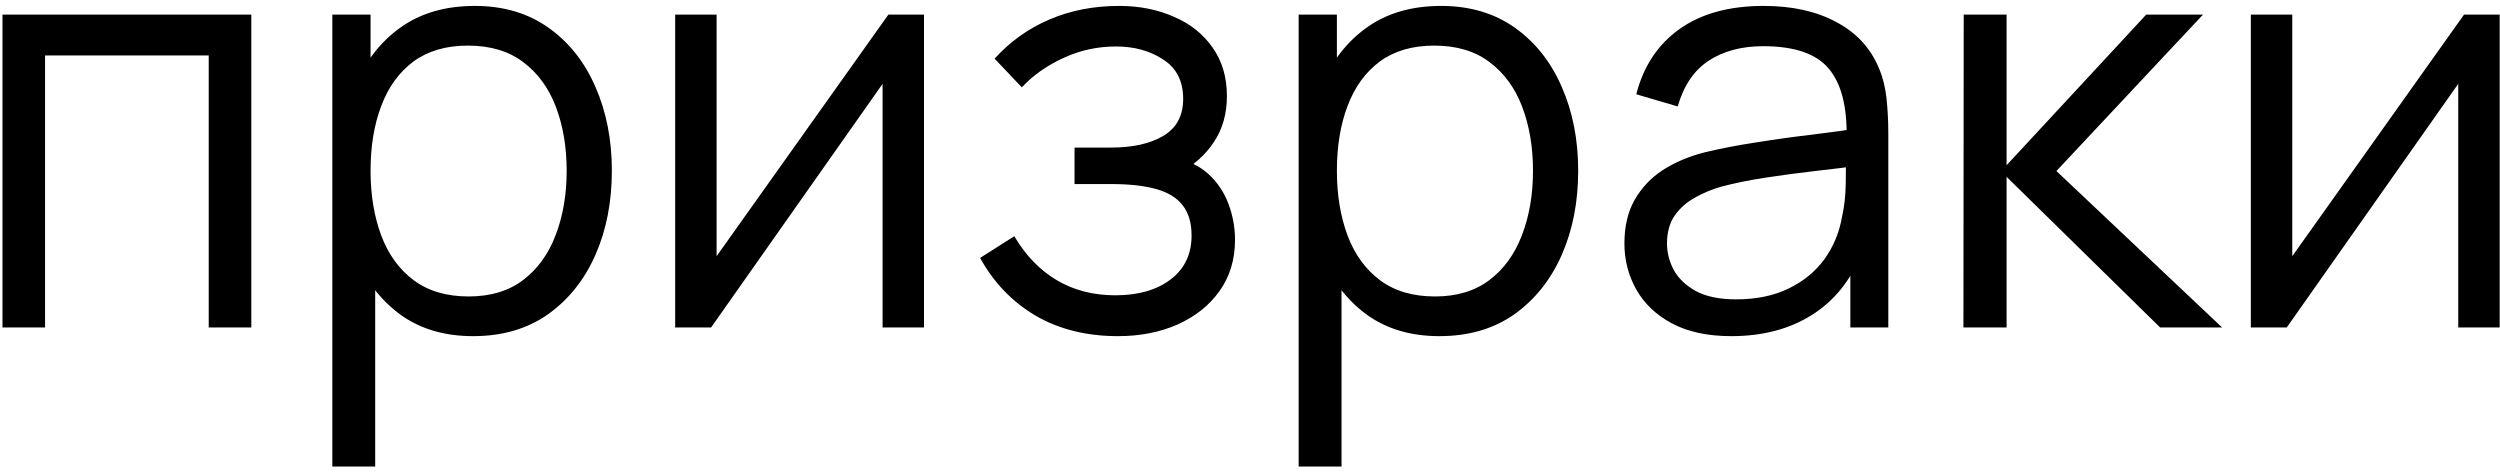 <?xml version="1.0" encoding="UTF-8"?> <svg xmlns="http://www.w3.org/2000/svg" width="397" height="75" viewBox="0 0 397 75" fill="none"><path d="M0.394 52V2.32H39.908V52H33.146V8.806H7.156V52H0.394ZM75.129 53.38C70.56 53.38 66.696 52.23 63.537 49.93C60.378 47.599 57.986 44.456 56.361 40.5C54.736 36.513 53.923 32.051 53.923 27.114C53.923 22.085 54.736 17.607 56.361 13.682C58.017 9.726 60.44 6.613 63.629 4.344C66.818 2.075 70.744 0.94 75.405 0.94C79.944 0.94 83.838 2.09 87.089 4.39C90.34 6.69 92.824 9.818 94.541 13.774C96.289 17.73 97.163 22.177 97.163 27.114C97.163 32.082 96.289 36.544 94.541 40.5C92.793 44.456 90.278 47.599 86.997 49.93C83.716 52.23 79.76 53.38 75.129 53.38ZM52.773 74.08V2.32H58.845V39.718H59.581V74.08H52.773ZM74.439 47.078C77.904 47.078 80.787 46.204 83.087 44.456C85.387 42.708 87.104 40.331 88.239 37.326C89.404 34.29 89.987 30.886 89.987 27.114C89.987 23.373 89.42 19.999 88.285 16.994C87.15 13.989 85.418 11.612 83.087 9.864C80.787 8.116 77.858 7.242 74.301 7.242C70.836 7.242 67.953 8.085 65.653 9.772C63.384 11.459 61.682 13.805 60.547 16.81C59.412 19.785 58.845 23.219 58.845 27.114C58.845 30.947 59.412 34.382 60.547 37.418C61.682 40.423 63.399 42.785 65.699 44.502C67.999 46.219 70.912 47.078 74.439 47.078ZM146.732 2.32V52H140.154V13.314L112.922 52H107.218V2.32H113.796V40.684L141.074 2.32H146.732ZM177.537 53.38C172.538 53.38 168.168 52.291 164.427 50.114C160.716 47.906 157.788 44.855 155.641 40.96L161.069 37.51C162.878 40.577 165.132 42.907 167.831 44.502C170.53 46.097 173.627 46.894 177.123 46.894C180.772 46.894 183.701 46.051 185.909 44.364C188.117 42.677 189.221 40.362 189.221 37.418C189.221 35.394 188.746 33.784 187.795 32.588C186.875 31.392 185.464 30.533 183.563 30.012C181.692 29.491 179.346 29.23 176.525 29.23H170.637V23.434H176.433C179.868 23.434 182.628 22.821 184.713 21.594C186.829 20.337 187.887 18.374 187.887 15.706C187.887 12.885 186.829 10.799 184.713 9.45C182.628 8.07 180.128 7.38 177.215 7.38C174.271 7.38 171.48 7.993 168.843 9.22C166.236 10.416 164.044 11.965 162.265 13.866L157.941 9.312C160.425 6.583 163.323 4.513 166.635 3.102C169.978 1.661 173.673 0.94 177.721 0.94C180.91 0.94 183.793 1.507 186.369 2.642C188.976 3.746 191.03 5.371 192.533 7.518C194.066 9.665 194.833 12.241 194.833 15.246C194.833 18.067 194.143 20.505 192.763 22.56C191.414 24.615 189.497 26.317 187.013 27.666L186.645 25.136C188.792 25.535 190.57 26.393 191.981 27.712C193.392 29.031 194.434 30.61 195.109 32.45C195.784 34.29 196.121 36.161 196.121 38.062C196.121 41.221 195.293 43.95 193.637 46.25C192.012 48.519 189.788 50.283 186.967 51.54C184.176 52.767 181.033 53.38 177.537 53.38ZM228.582 53.38C224.013 53.38 220.149 52.23 216.99 49.93C213.831 47.599 211.439 44.456 209.814 40.5C208.189 36.513 207.376 32.051 207.376 27.114C207.376 22.085 208.189 17.607 209.814 13.682C211.47 9.726 213.893 6.613 217.082 4.344C220.271 2.075 224.197 0.94 228.858 0.94C233.397 0.94 237.291 2.09 240.542 4.39C243.793 6.69 246.277 9.818 247.994 13.774C249.742 17.73 250.616 22.177 250.616 27.114C250.616 32.082 249.742 36.544 247.994 40.5C246.246 44.456 243.731 47.599 240.45 49.93C237.169 52.23 233.213 53.38 228.582 53.38ZM206.226 74.08V2.32H212.298V39.718H213.034V74.08H206.226ZM227.892 47.078C231.357 47.078 234.24 46.204 236.54 44.456C238.84 42.708 240.557 40.331 241.692 37.326C242.857 34.29 243.44 30.886 243.44 27.114C243.44 23.373 242.873 19.999 241.738 16.994C240.603 13.989 238.871 11.612 236.54 9.864C234.24 8.116 231.311 7.242 227.754 7.242C224.289 7.242 221.406 8.085 219.106 9.772C216.837 11.459 215.135 13.805 214 16.81C212.865 19.785 212.298 23.219 212.298 27.114C212.298 30.947 212.865 34.382 214 37.418C215.135 40.423 216.852 42.785 219.152 44.502C221.452 46.219 224.365 47.078 227.892 47.078ZM274.931 53.38C271.19 53.38 268.047 52.705 265.501 51.356C262.987 50.007 261.101 48.213 259.843 45.974C258.586 43.735 257.957 41.297 257.957 38.66C257.957 35.961 258.494 33.661 259.567 31.76C260.671 29.828 262.159 28.249 264.029 27.022C265.931 25.795 268.123 24.86 270.607 24.216C273.122 23.603 275.897 23.066 278.933 22.606C282 22.115 284.99 21.701 287.903 21.364C290.847 20.996 293.423 20.643 295.631 20.306L293.239 21.778C293.331 16.871 292.381 13.237 290.387 10.876C288.394 8.515 284.929 7.334 279.991 7.334C276.587 7.334 273.705 8.101 271.343 9.634C269.013 11.167 267.372 13.59 266.421 16.902L259.843 14.97C260.978 10.523 263.263 7.073 266.697 4.62C270.132 2.167 274.594 0.94 280.083 0.94C284.622 0.94 288.471 1.799 291.629 3.516C294.819 5.203 297.073 7.656 298.391 10.876C299.005 12.317 299.403 13.927 299.587 15.706C299.771 17.485 299.863 19.294 299.863 21.134V52H293.837V39.534L295.585 40.27C293.899 44.533 291.277 47.783 287.719 50.022C284.162 52.261 279.899 53.38 274.931 53.38ZM275.713 47.538C278.872 47.538 281.632 46.971 283.993 45.836C286.355 44.701 288.256 43.153 289.697 41.19C291.139 39.197 292.074 36.958 292.503 34.474C292.871 32.879 293.071 31.131 293.101 29.23C293.132 27.298 293.147 25.857 293.147 24.906L295.723 26.24C293.423 26.547 290.924 26.853 288.225 27.16C285.557 27.467 282.92 27.819 280.313 28.218C277.737 28.617 275.407 29.092 273.321 29.644C271.911 30.043 270.546 30.61 269.227 31.346C267.909 32.051 266.82 33.002 265.961 34.198C265.133 35.394 264.719 36.881 264.719 38.66C264.719 40.101 265.072 41.497 265.777 42.846C266.513 44.195 267.679 45.315 269.273 46.204C270.899 47.093 273.045 47.538 275.713 47.538ZM311.792 52L311.838 2.32H318.646V26.24L340.818 2.32H349.834L326.558 27.16L352.87 52H343.026L318.646 28.08V52H311.792ZM396.947 2.32V52H390.369V13.314L363.137 52H357.433V2.32H364.011V40.684L391.289 2.32H396.947Z" fill="black"></path></svg> 
